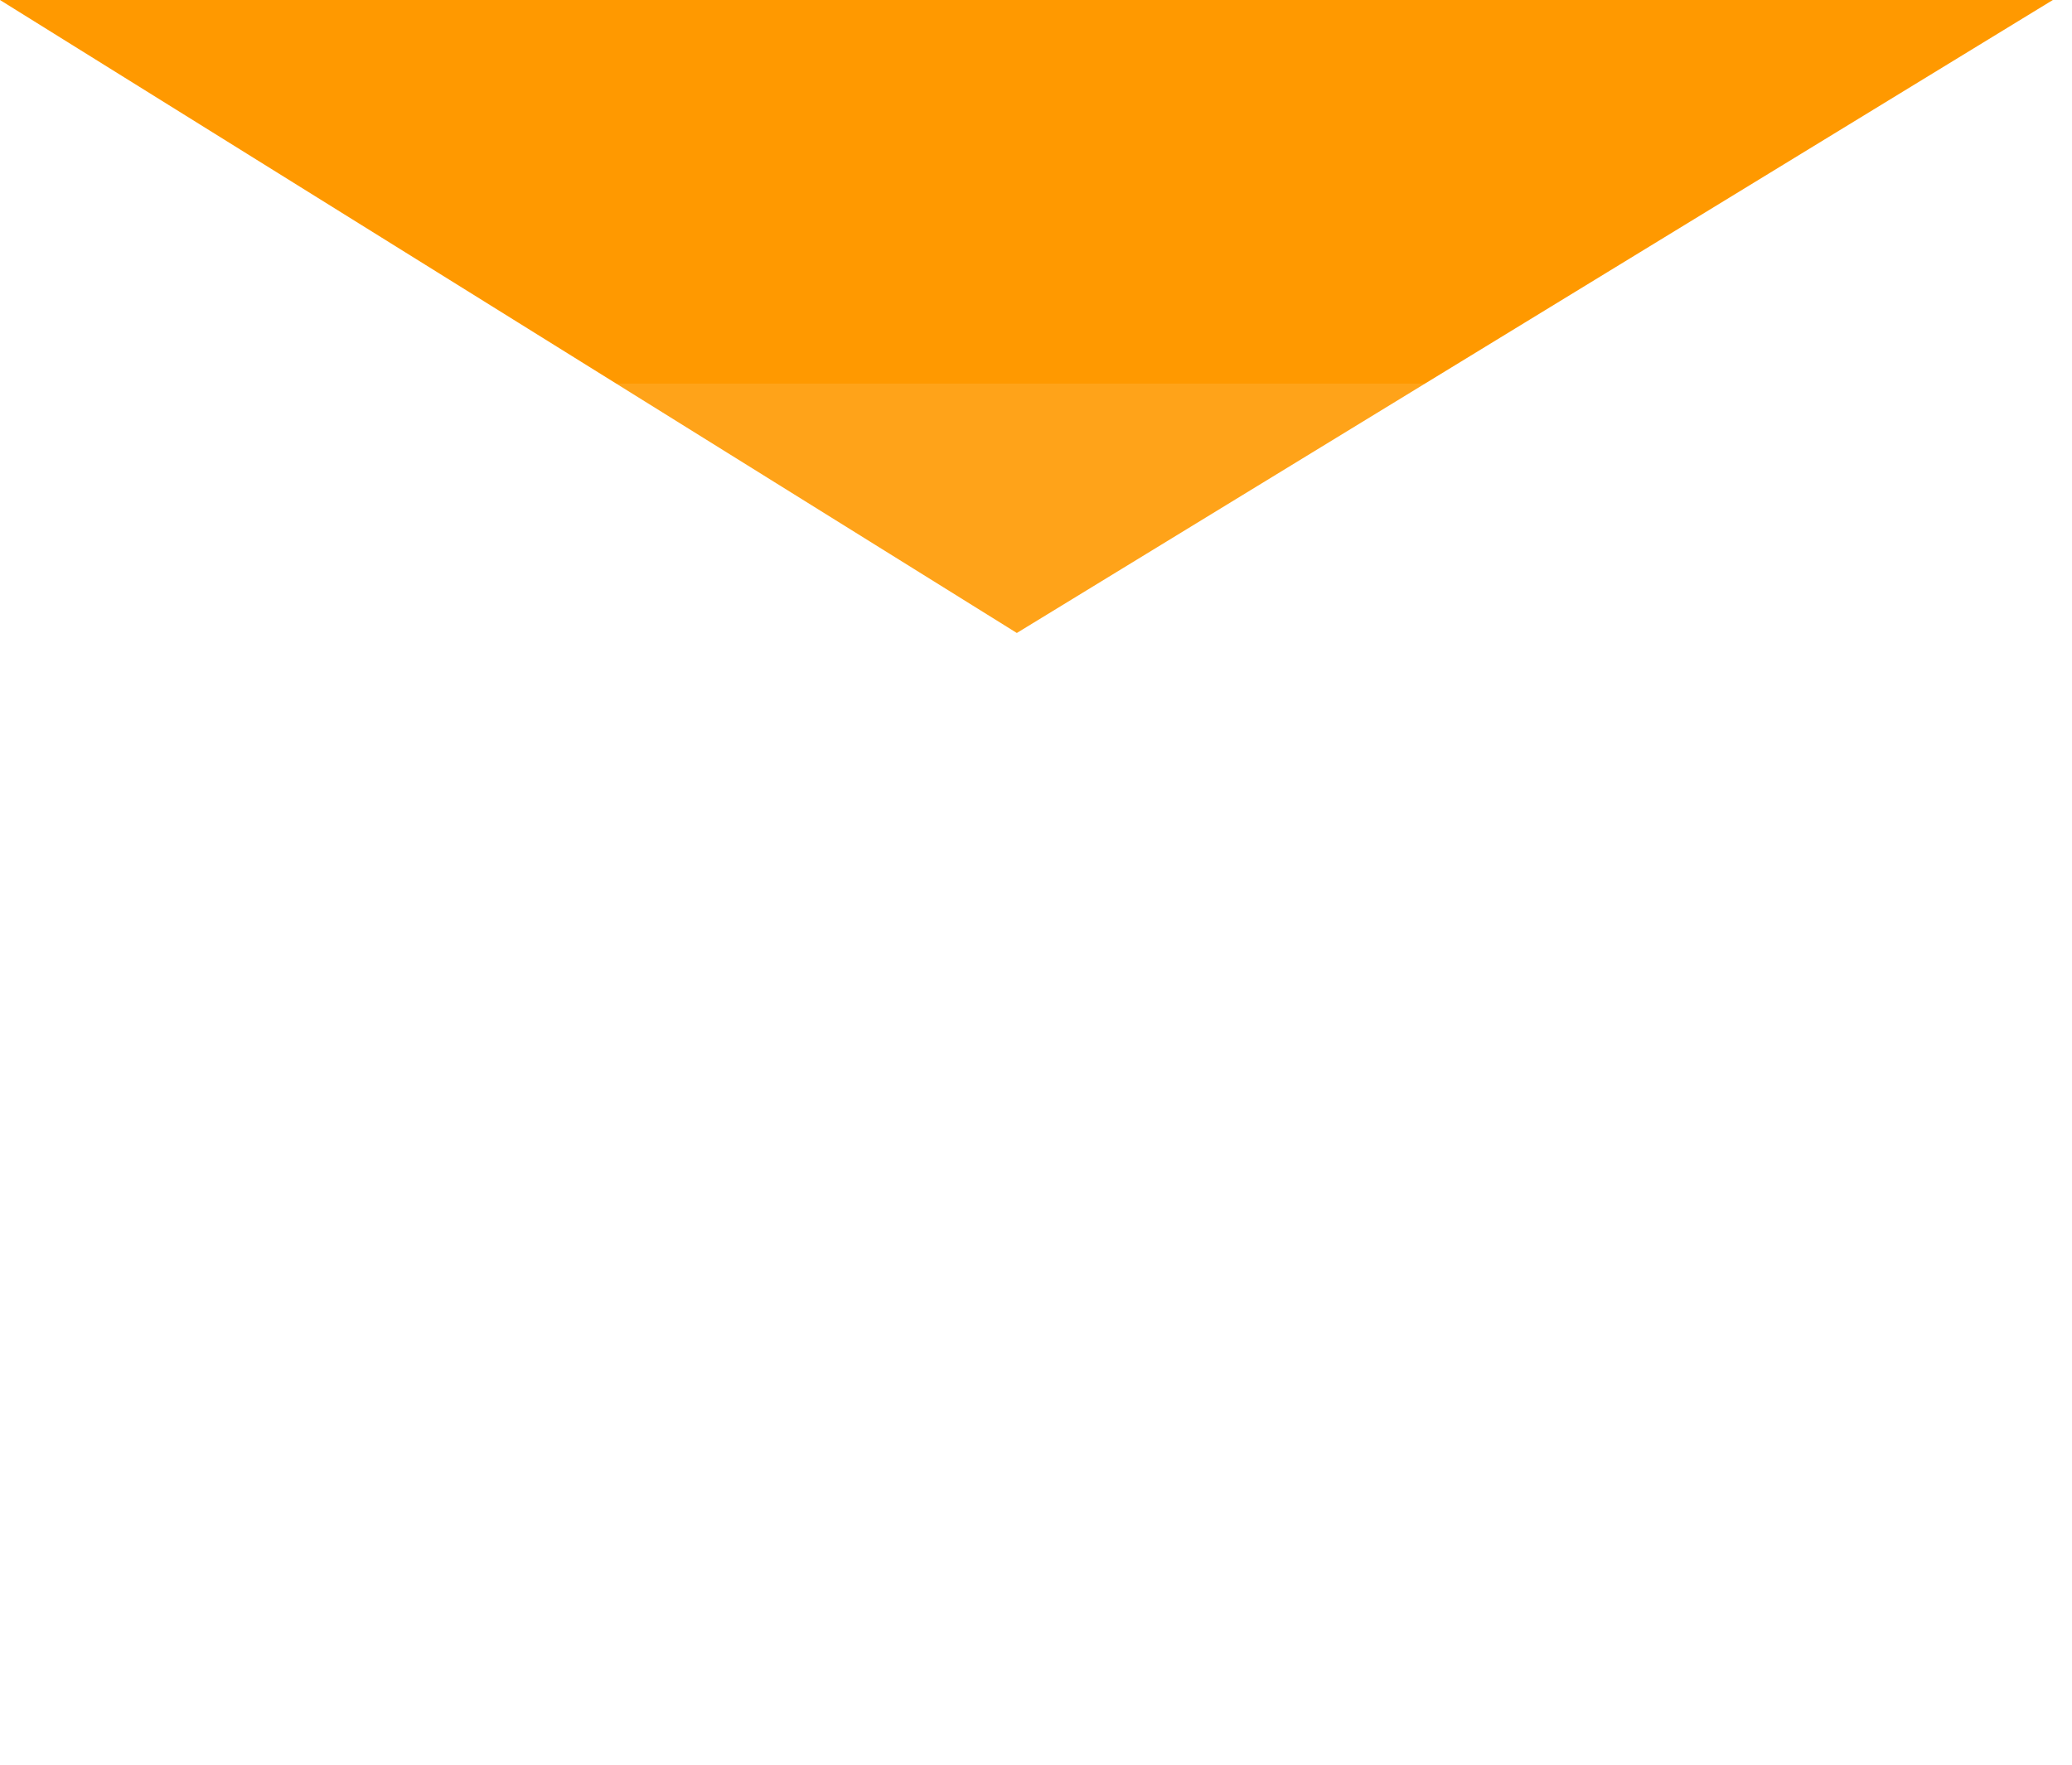 <?xml version="1.0" encoding="UTF-8"?> <svg xmlns="http://www.w3.org/2000/svg" width="54" height="46" viewBox="0 0 54 46" fill="none"> <path d="M13.992 4H39.284L26.52 11.8L13.992 4Z" fill="#FF9900" stroke="#FF9900" stroke-width="8" stroke-linecap="round"></path> <g filter="url(#filter0_bi_127_183)"> <path d="M28.05 22.018C27.407 22.416 26.593 22.416 25.95 22.018L0 6H54L28.05 22.018Z" fill="white" fill-opacity="0.1"></path> <path d="M54 44C54 45.105 53.105 46 52 46H2C0.895 46 0 45.105 0 44V12.667L25.95 28.685C26.593 29.082 27.407 29.082 28.05 28.685L54 12.667V44Z" fill="white" fill-opacity="0.1"></path> </g> <defs> <filter id="filter0_bi_127_183" x="-5" y="1" width="64" height="50" filterUnits="userSpaceOnUse" color-interpolation-filters="sRGB"> <feFlood flood-opacity="0" result="BackgroundImageFix"></feFlood> <feGaussianBlur in="BackgroundImageFix" stdDeviation="2.5"></feGaussianBlur> <feComposite in2="SourceAlpha" operator="in" result="effect1_backgroundBlur_127_183"></feComposite> <feBlend mode="normal" in="SourceGraphic" in2="effect1_backgroundBlur_127_183" result="shape"></feBlend> <feColorMatrix in="SourceAlpha" type="matrix" values="0 0 0 0 0 0 0 0 0 0 0 0 0 0 0 0 0 0 127 0" result="hardAlpha"></feColorMatrix> <feOffset dy="4"></feOffset> <feGaussianBlur stdDeviation="2"></feGaussianBlur> <feComposite in2="hardAlpha" operator="arithmetic" k2="-1" k3="1"></feComposite> <feColorMatrix type="matrix" values="0 0 0 0 1 0 0 0 0 1 0 0 0 0 1 0 0 0 0.25 0"></feColorMatrix> <feBlend mode="normal" in2="shape" result="effect2_innerShadow_127_183"></feBlend> </filter> </defs> </svg> 